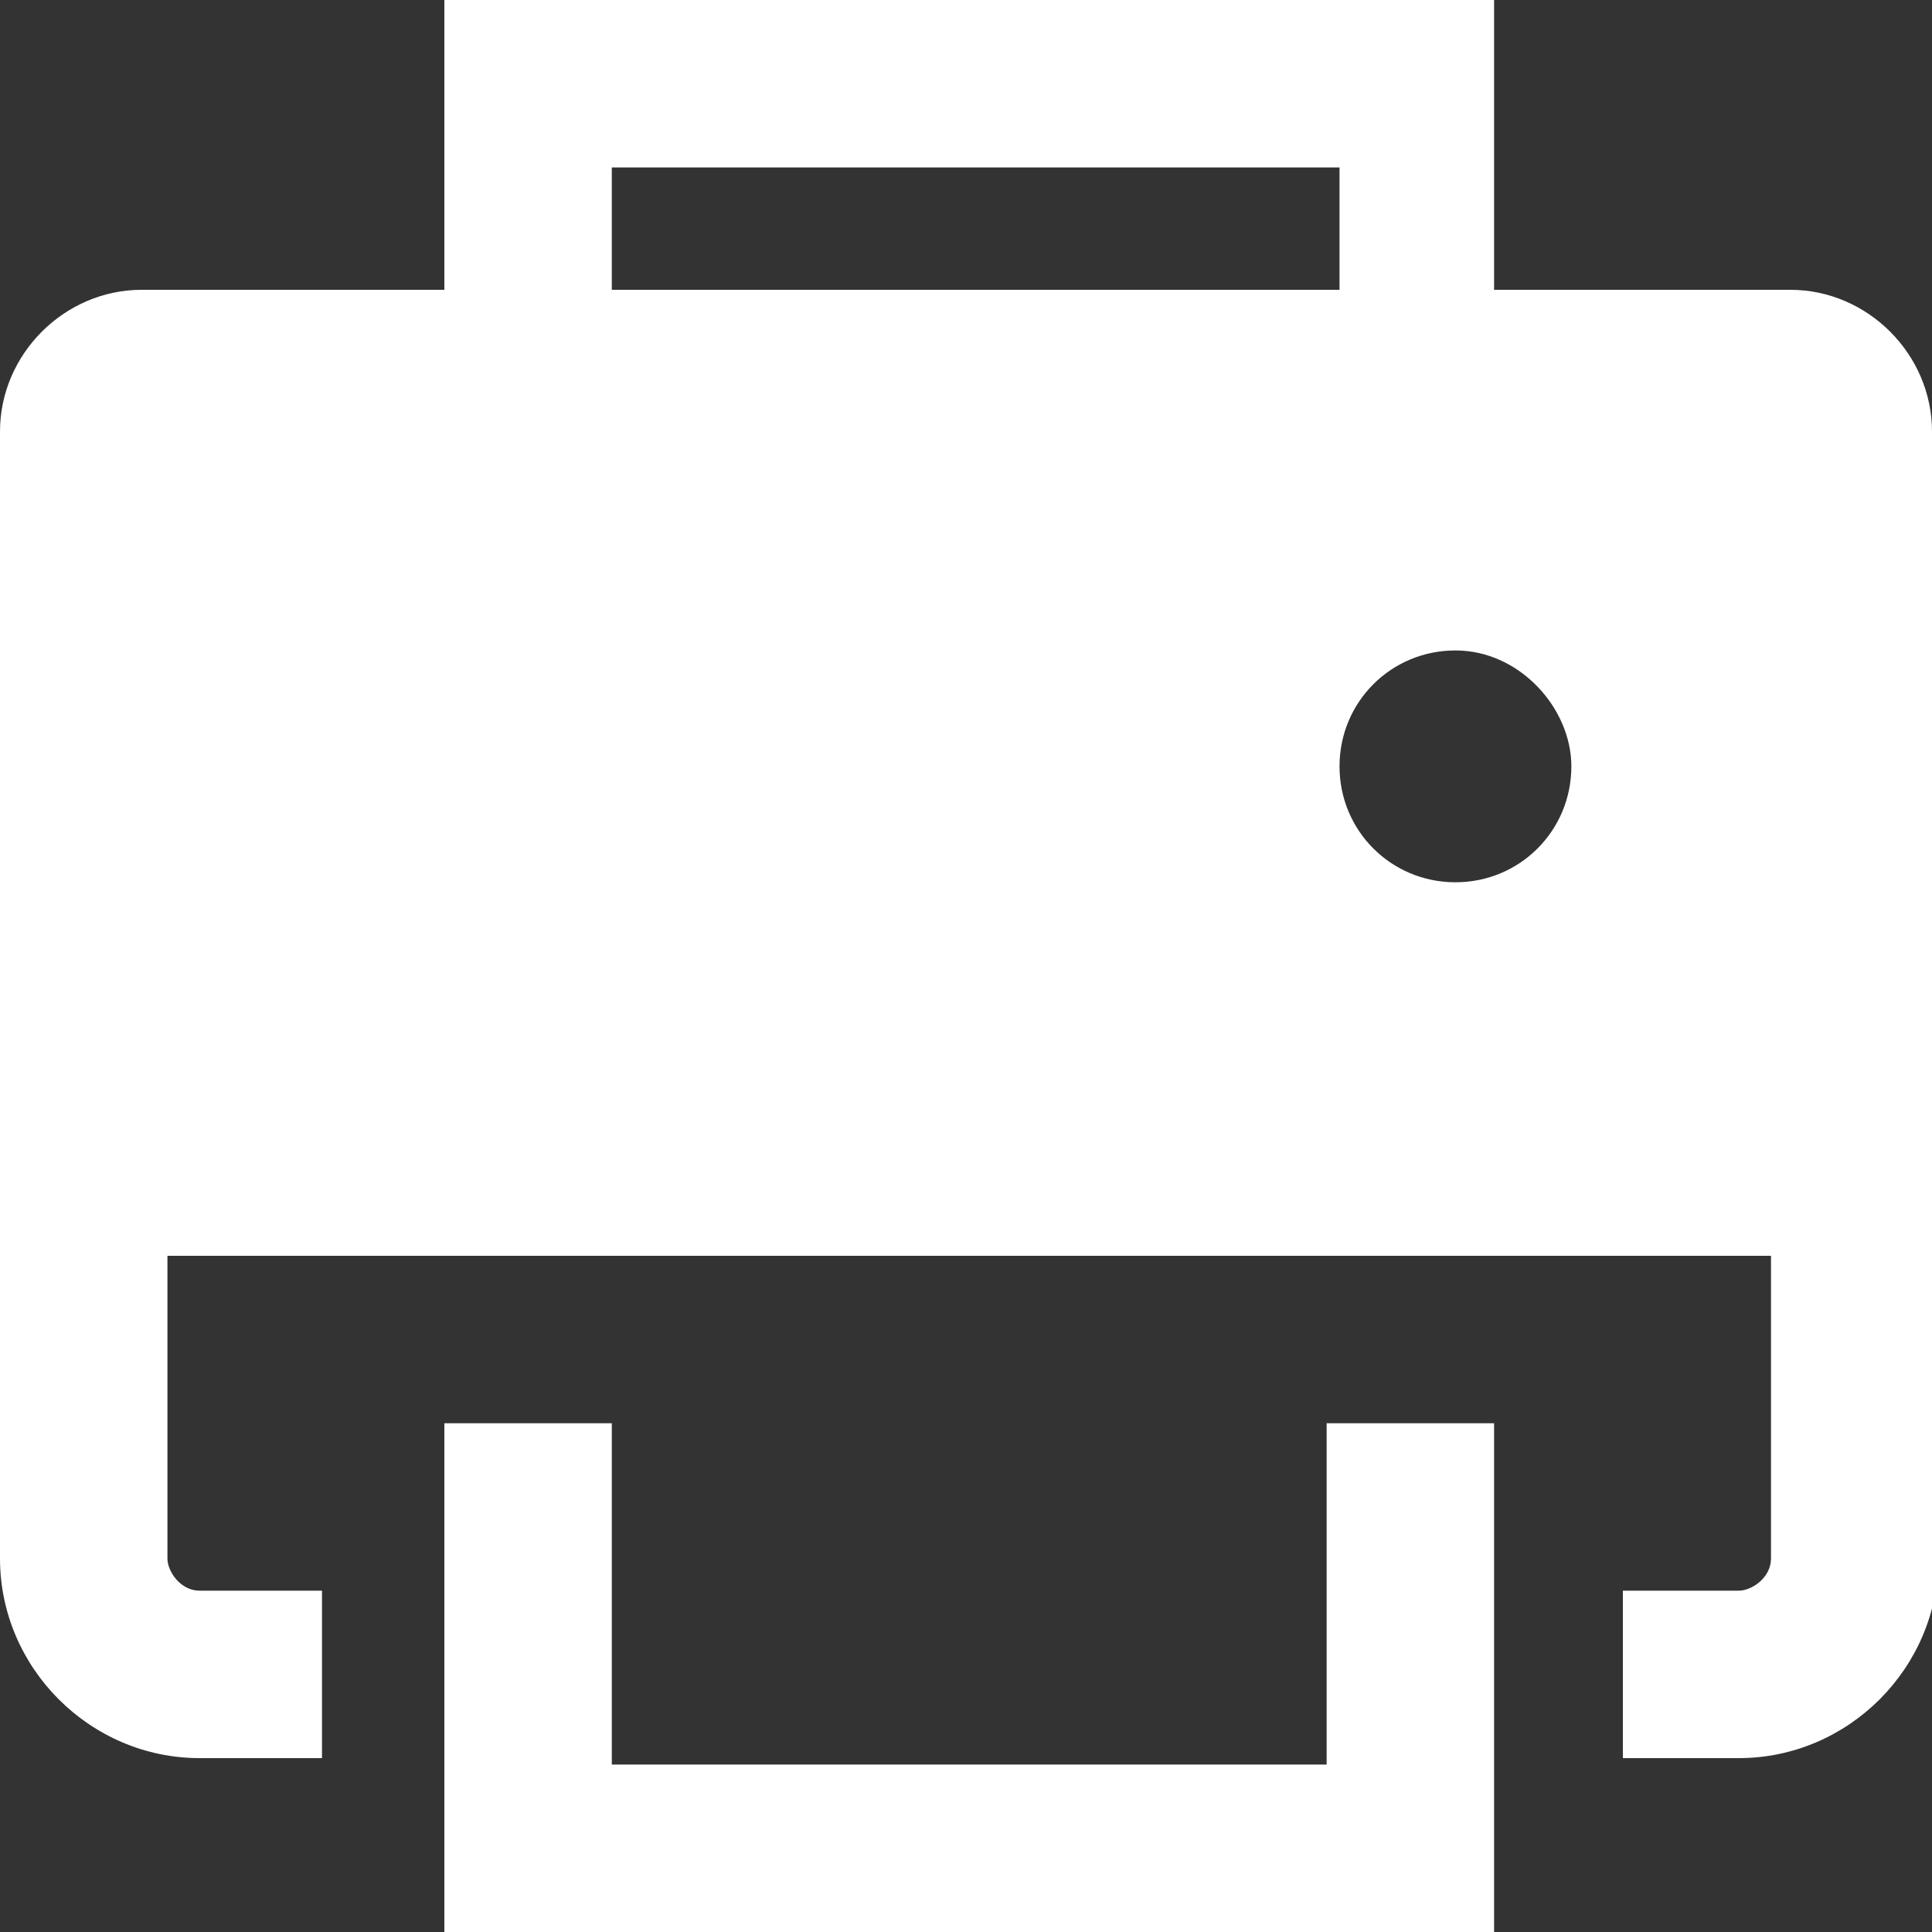 <?xml version="1.0" encoding="utf-8"?>
<!-- Generator: Adobe Illustrator 19.2.0, SVG Export Plug-In . SVG Version: 6.00 Build 0)  -->
<svg version="1.1" id="Layer_1" xmlns="http://www.w3.org/2000/svg" xmlns:xlink="http://www.w3.org/1999/xlink" x="0px" y="0px"
	 viewBox="0 0 30 30" style="enable-background:new 0 0 30 30;" xml:space="preserve">
<rect x="0" y="0" width="30" height="30" fill="#333333" stroke="none"/>
<style type="text/css">
	.st0{fill:#FFFFFF;}
</style>
<g>
	<polygon class="st0" points="20.6,27.4 9.5,27.4 9.5,22.1 6.9,22.1 6.9,30 23.2,30 23.2,22.1 20.6,22.1 	"/>
	<path class="st0" d="M30,6.7c0-1.2-1-2.2-2.2-2.2h-4.6V0H6.9v4.5H2.2C1,4.5,0,5.5,0,6.7v12.8l0,0v4.7c0,1.7,1.4,3.1,3.1,3.1H5v-2.6
		H3.1c-0.3,0-0.5-0.3-0.5-0.5v-4.7h24.9v4.7c0,0.3-0.3,0.5-0.5,0.5h-1.8v2.6h1.8c1.7,0,3.1-1.4,3.1-3.1v-4.7l0,0V6.7z M24.4,11.9
		c0,1-0.8,1.8-1.8,1.8s-1.8-0.8-1.8-1.8s0.8-1.8,1.8-1.8C23.6,10.1,24.4,11,24.4,11.9z M9.5,2.6h11.3v1.9H9.5V2.6z"/>
</g>
</svg>
